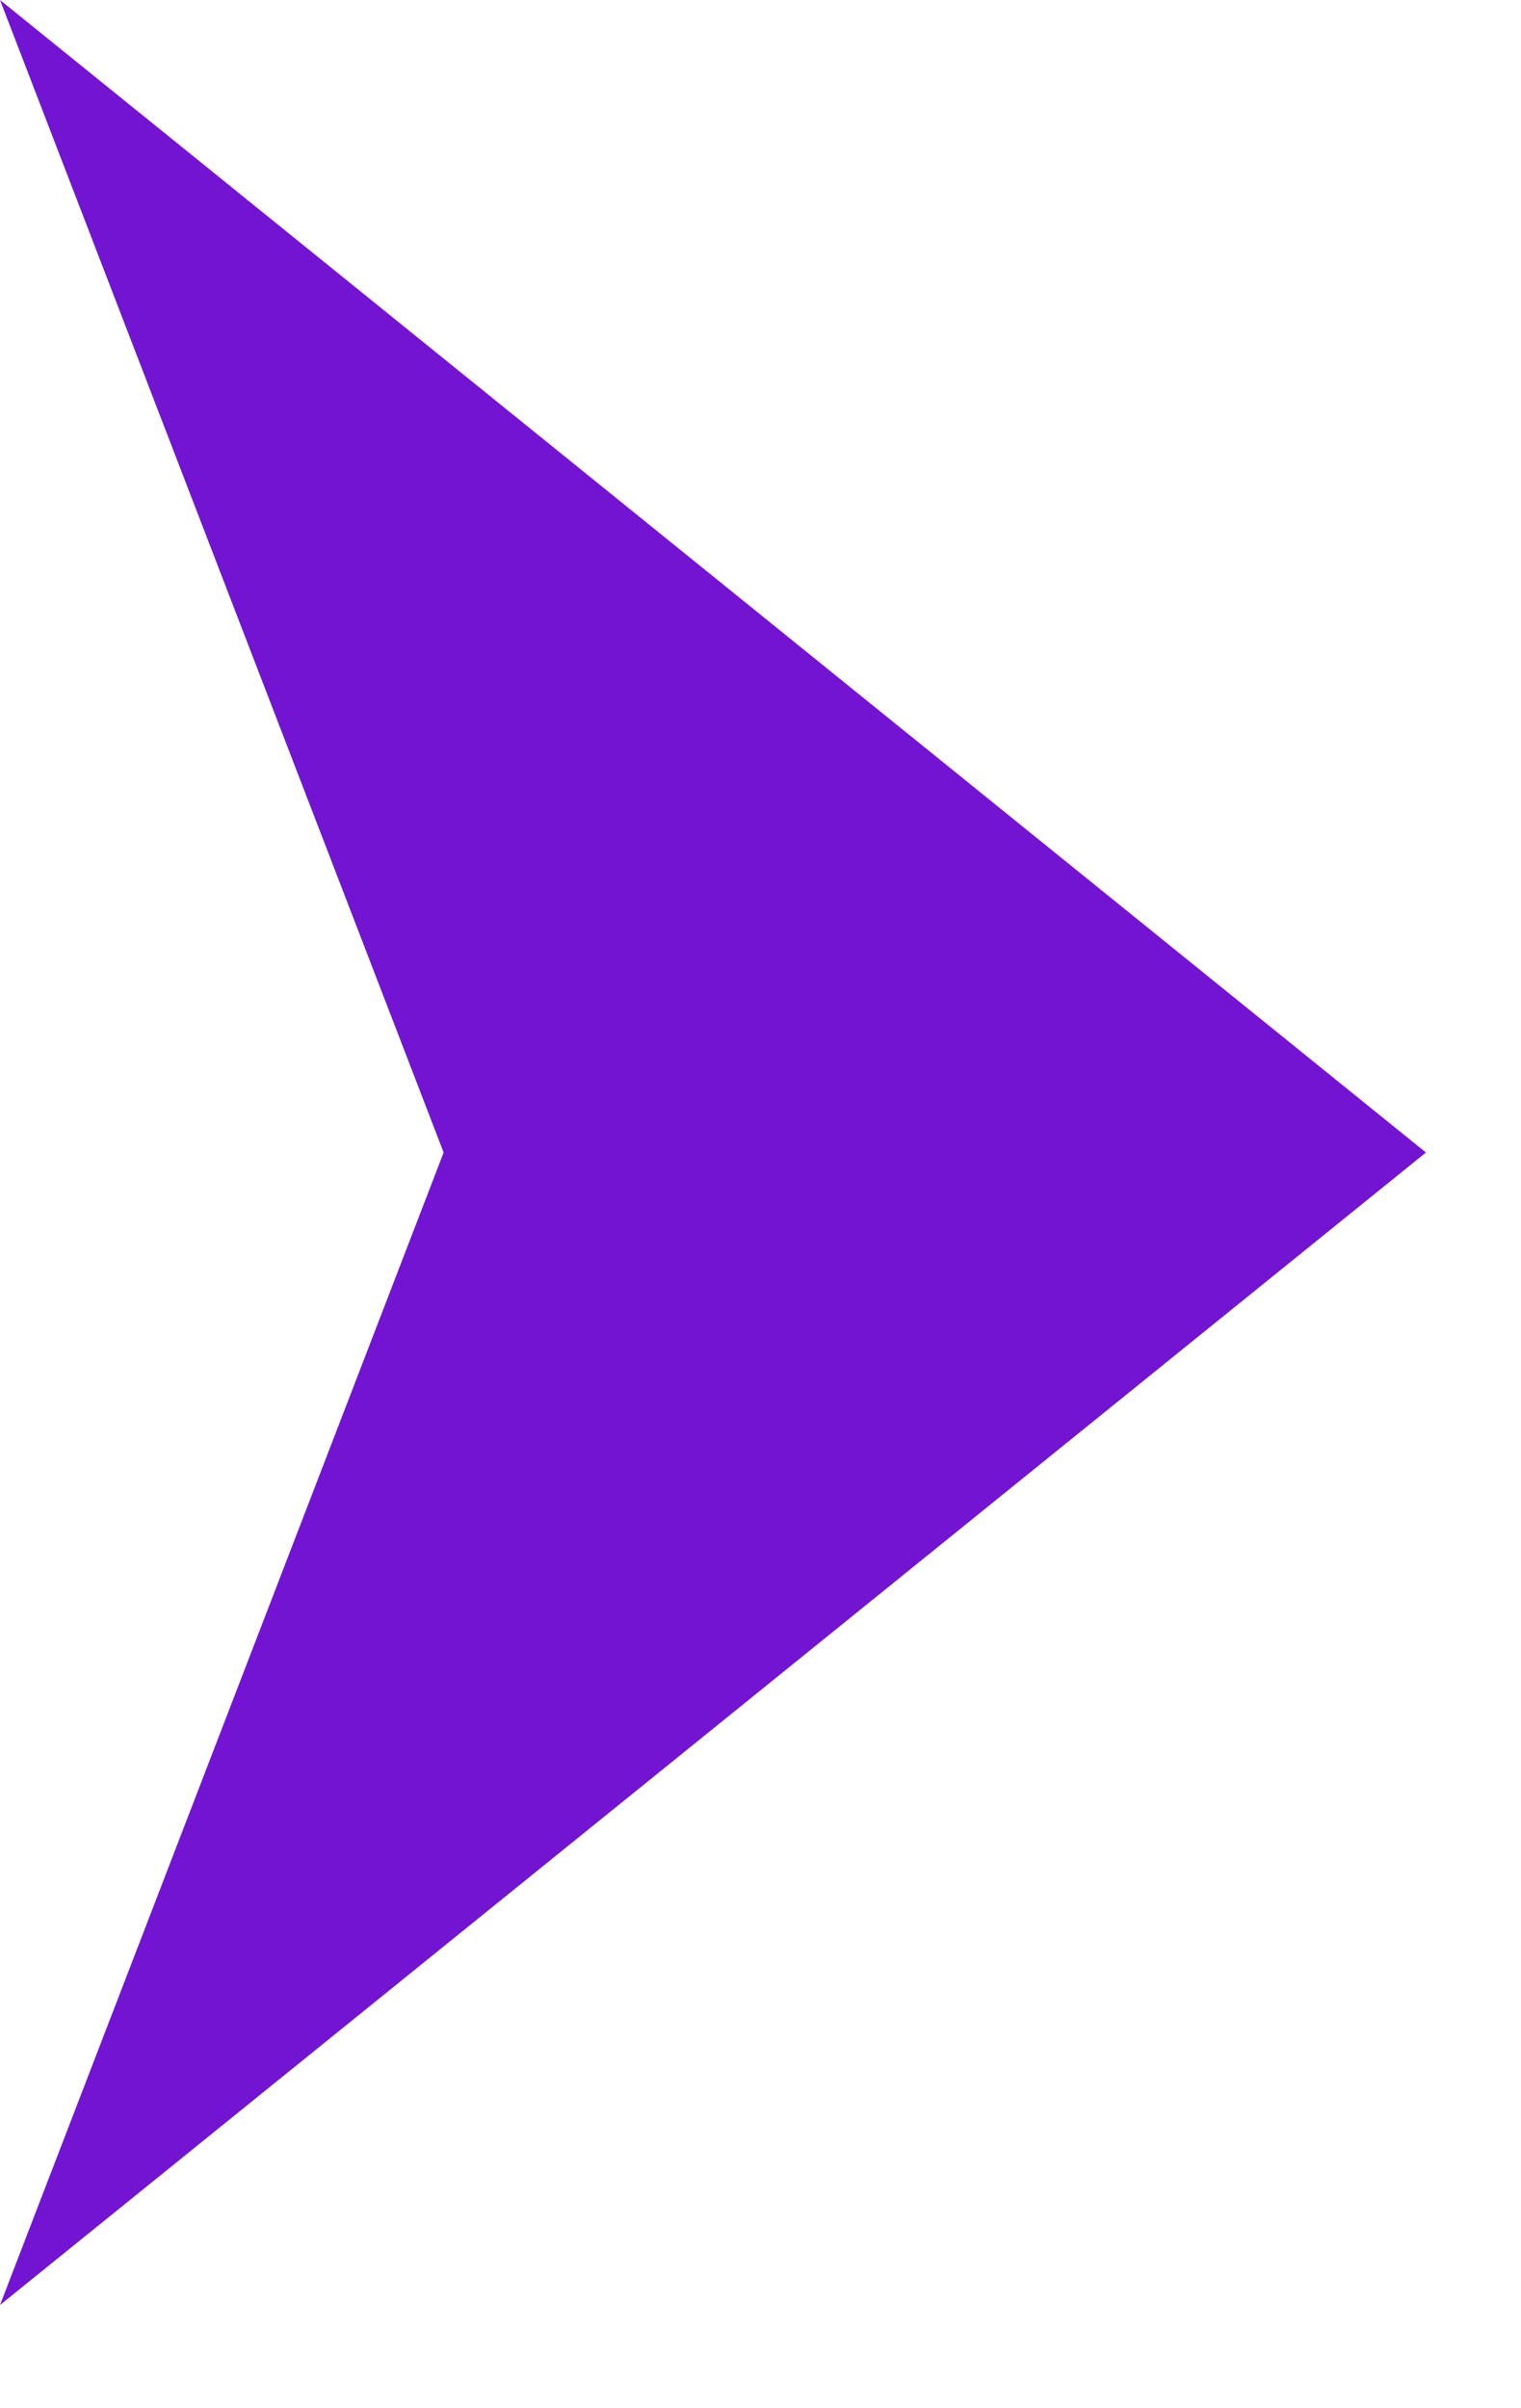 <?xml version="1.0" encoding="UTF-8"?> <svg xmlns="http://www.w3.org/2000/svg" width="12" height="19" viewBox="0 0 12 19" fill="none"> <path d="M11.25 9.093L1.58716e-07 18.186L3.5 9.093L9.53674e-07 -4.91753e-07L11.25 9.093Z" fill="#7314D3"></path> </svg> 